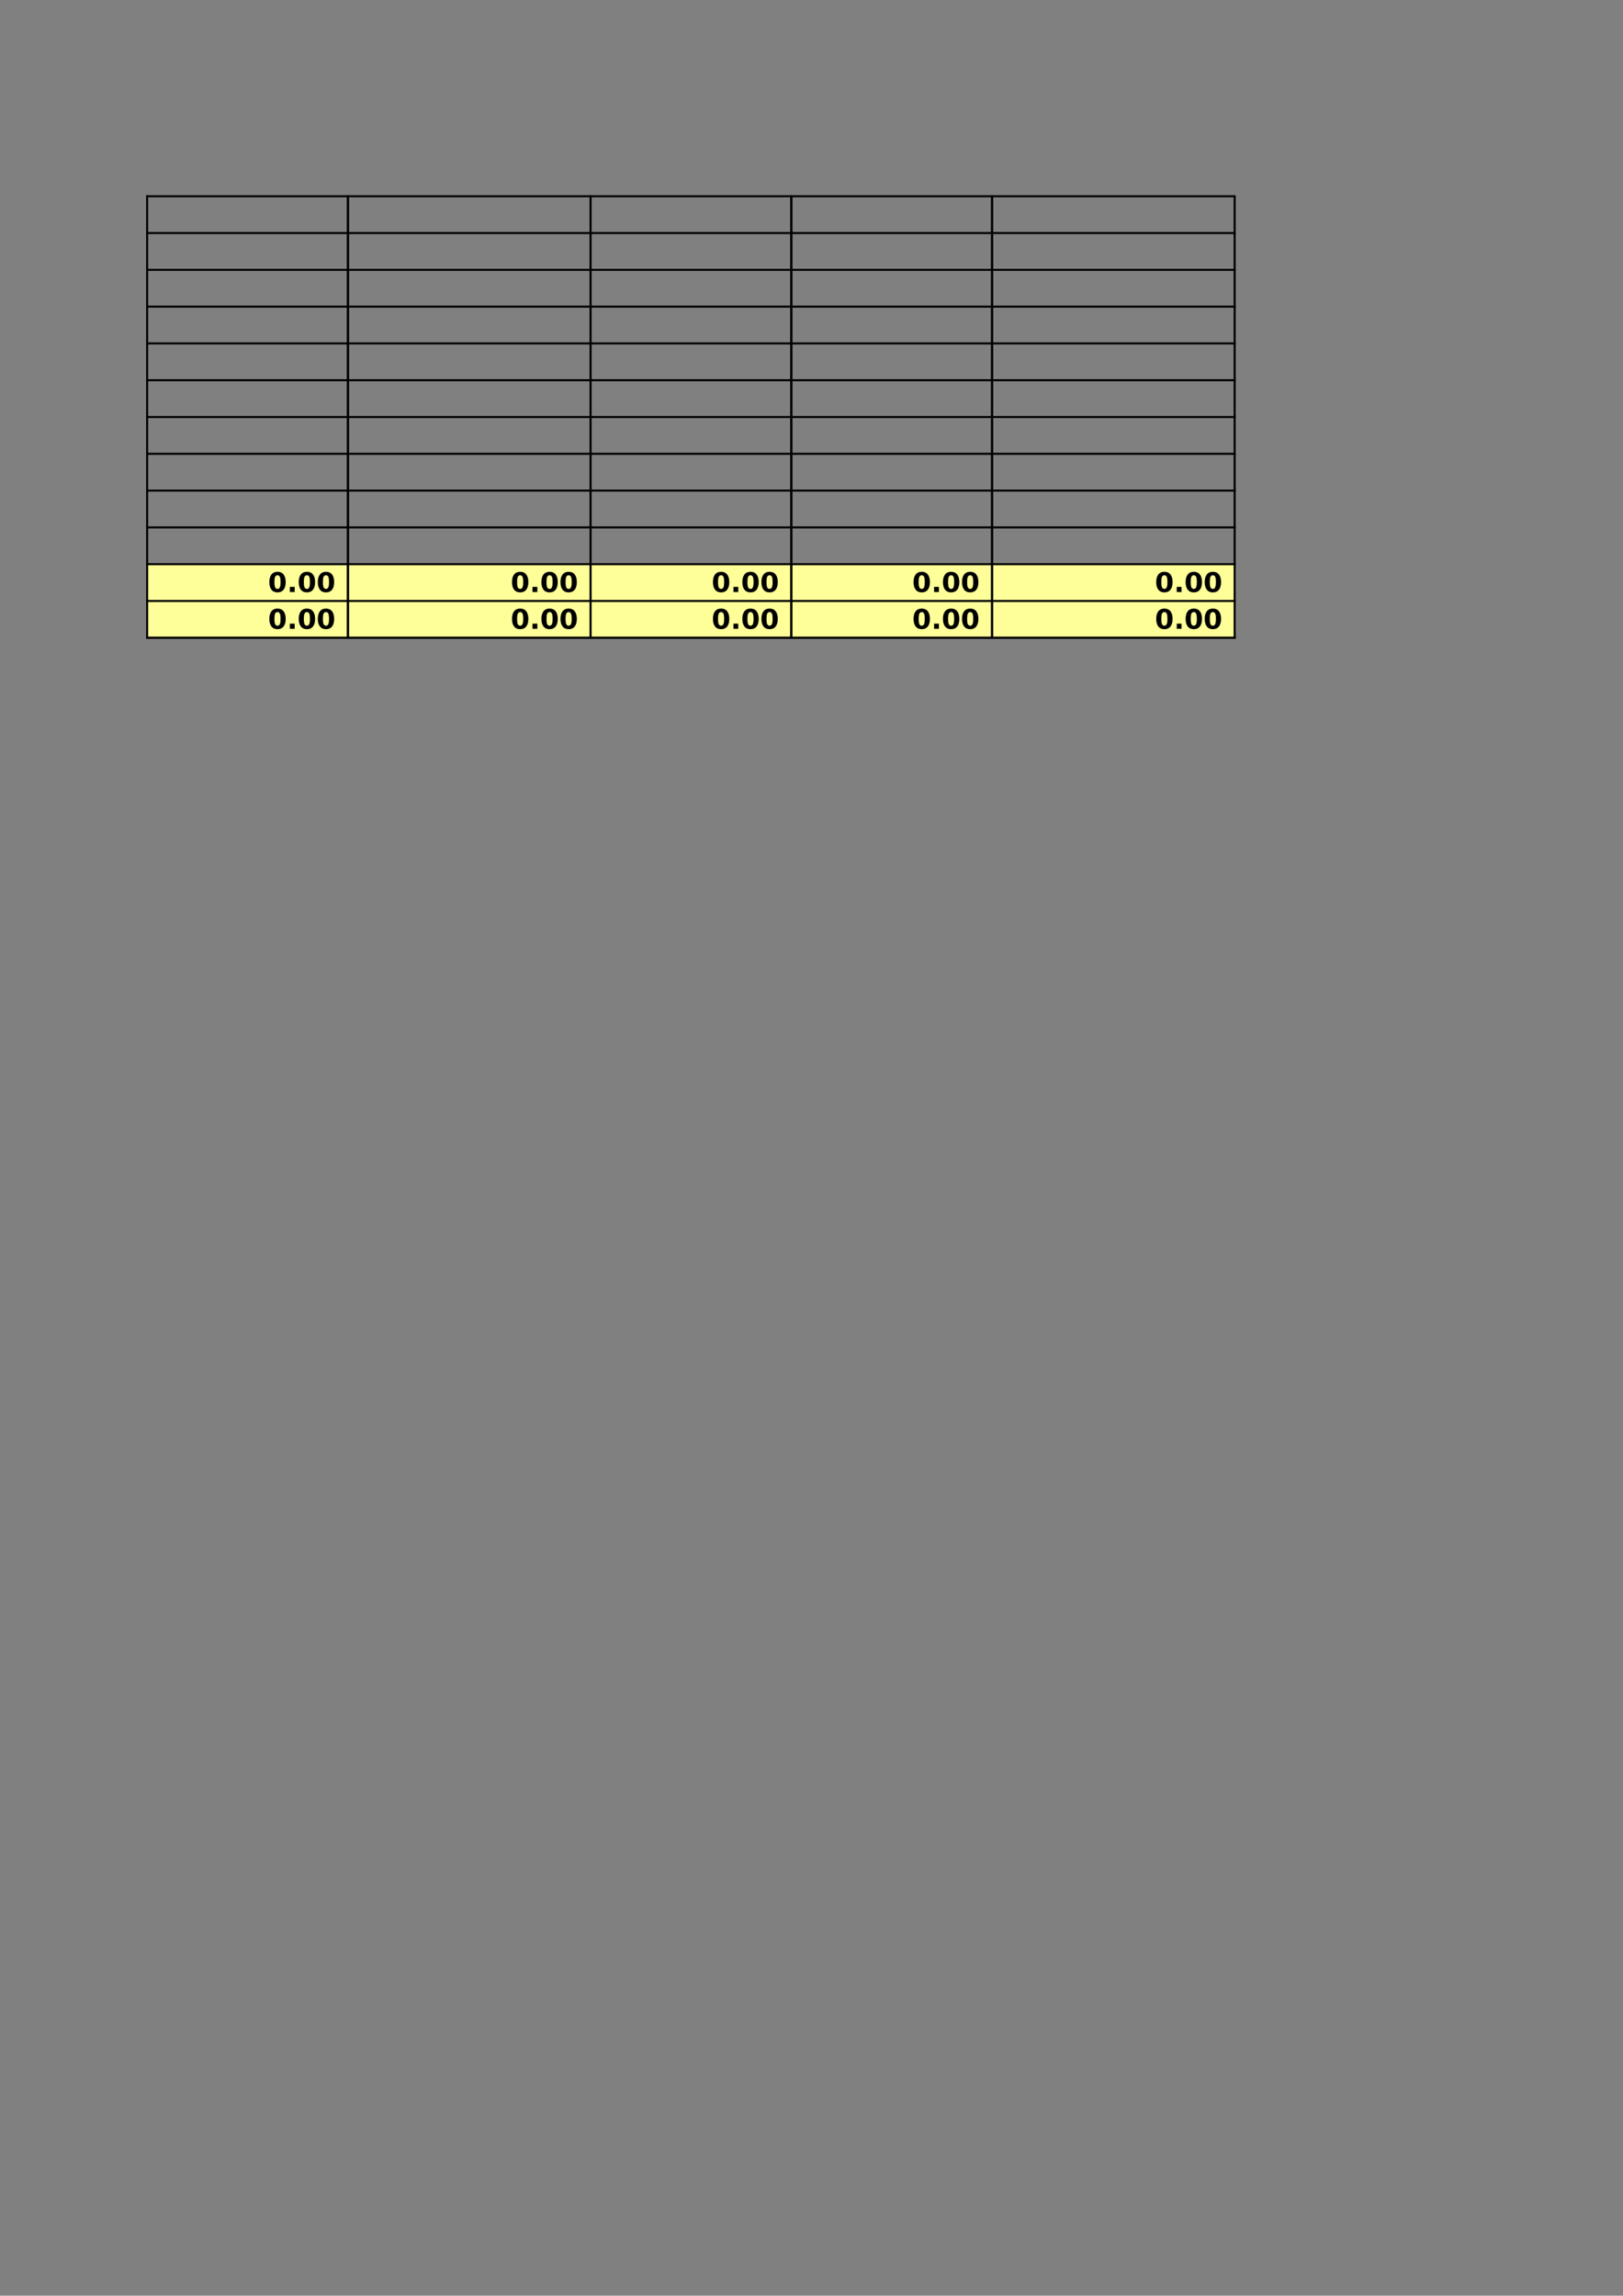 <?xml version="1.0" encoding="UTF-8"?>
<svg xmlns="http://www.w3.org/2000/svg" xmlns:xlink="http://www.w3.org/1999/xlink" width="595.304pt" height="841.89pt" viewBox="0 0 595.304 841.89" version="1.1">
<rect x="0" y="0" width="595.304" height="841.89" fill="#808080" stroke="none"/>
<defs>
<g>
<symbol overflow="visible" id="glyph0-0">
<path style="stroke:none;" d="M 0.5 1.766 L 0.5 -7.047 L 5.5 -7.047 L 5.5 1.766 Z M 1.062 1.219 L 4.938 1.219 L 4.938 -6.484 L 1.062 -6.484 Z M 1.062 1.219 "/>
</symbol>
<symbol overflow="visible" id="glyph0-1">
<path style="stroke:none;" d="M 4.594 -3.656 C 4.594 -4.562 4.508 -5.203 4.344 -5.578 C 4.176 -5.953 3.891 -6.141 3.484 -6.141 C 3.078 -6.141 2.785 -5.953 2.609 -5.578 C 2.441 -5.203 2.359 -4.562 2.359 -3.656 C 2.359 -2.727 2.441 -2.078 2.609 -1.703 C 2.785 -1.328 3.078 -1.141 3.484 -1.141 C 3.879 -1.141 4.16 -1.328 4.328 -1.703 C 4.504 -2.078 4.594 -2.727 4.594 -3.656 Z M 6.484 -3.641 C 6.484 -2.43 6.223 -1.5 5.703 -0.844 C 5.18 -0.188 4.441 0.141 3.484 0.141 C 2.523 0.141 1.785 -0.188 1.266 -0.844 C 0.742 -1.5 0.484 -2.43 0.484 -3.641 C 0.484 -4.848 0.742 -5.781 1.266 -6.438 C 1.785 -7.094 2.523 -7.422 3.484 -7.422 C 4.441 -7.422 5.18 -7.094 5.703 -6.438 C 6.223 -5.781 6.484 -4.848 6.484 -3.641 Z M 6.484 -3.641 "/>
</symbol>
<symbol overflow="visible" id="glyph0-2">
<path style="stroke:none;" d="M 1.016 -1.891 L 2.781 -1.891 L 2.781 0 L 1.016 0 Z M 1.016 -1.891 "/>
</symbol>
<symbol overflow="visible" id="glyph0-3">
<path style="stroke:none;" d=""/>
</symbol>
</g>
</defs>
<g id="surface26">
<path style=" stroke:none;fill-rule:evenodd;fill:rgb(100%,100%,59.999%);fill-opacity:1;" d="M 54 233.832 L 127.559 233.832 L 127.559 206.816 L 54 206.816 Z M 54 233.832 "/>
<path style=" stroke:none;fill-rule:evenodd;fill:rgb(100%,100%,59.999%);fill-opacity:1;" d="M 127.531 233.832 L 216.539 233.832 L 216.539 206.816 L 127.531 206.816 Z M 127.531 233.832 "/>
<path style=" stroke:none;fill-rule:evenodd;fill:rgb(100%,100%,59.999%);fill-opacity:1;" d="M 216.512 233.832 L 290.184 233.832 L 290.184 206.816 L 216.512 206.816 Z M 216.512 233.832 "/>
<path style=" stroke:none;fill-rule:evenodd;fill:rgb(100%,100%,59.999%);fill-opacity:1;" d="M 290.152 233.832 L 363.824 233.832 L 363.824 206.816 L 290.152 206.816 Z M 290.152 233.832 "/>
<path style=" stroke:none;fill-rule:evenodd;fill:rgb(100%,100%,59.999%);fill-opacity:1;" d="M 363.797 233.832 L 452.805 233.832 L 452.805 206.816 L 363.797 206.816 Z M 363.797 233.832 "/>
<path style=" stroke:none;fill-rule:evenodd;fill:rgb(100%,100%,59.999%);fill-opacity:1;" d="M 452.777 233.832 L 452.805 233.832 L 452.805 206.816 L 452.777 206.816 Z M 452.777 233.832 "/>
<path style="fill:none;stroke-width:0.75;stroke-linecap:butt;stroke-linejoin:round;stroke:rgb(0%,0%,0%);stroke-opacity:1;stroke-miterlimit:10;" d="M 53.602 769.917 L 453.23 769.917 " transform="matrix(1,0,0,-1,0,841.89)"/>
<path style="fill:none;stroke-width:0.75;stroke-linecap:butt;stroke-linejoin:round;stroke:rgb(0%,0%,0%);stroke-opacity:1;stroke-miterlimit:10;" d="M 53.973 770.284 L 53.973 607.636 " transform="matrix(1,0,0,-1,0,841.89)"/>
<path style="fill:none;stroke-width:0.75;stroke-linecap:butt;stroke-linejoin:round;stroke:rgb(0%,0%,0%);stroke-opacity:1;stroke-miterlimit:10;" d="M 127.617 769.917 L 127.617 608.003 " transform="matrix(1,0,0,-1,0,841.89)"/>
<path style="fill:none;stroke-width:0.75;stroke-linecap:butt;stroke-linejoin:round;stroke:rgb(0%,0%,0%);stroke-opacity:1;stroke-miterlimit:10;" d="M 127.617 770.284 L 127.617 607.636 " transform="matrix(1,0,0,-1,0,841.89)"/>
<path style="fill:none;stroke-width:0.75;stroke-linecap:butt;stroke-linejoin:round;stroke:rgb(0%,0%,0%);stroke-opacity:1;stroke-miterlimit:10;" d="M 216.594 769.917 L 216.594 608.003 " transform="matrix(1,0,0,-1,0,841.89)"/>
<path style="fill:none;stroke-width:0.75;stroke-linecap:butt;stroke-linejoin:round;stroke:rgb(0%,0%,0%);stroke-opacity:1;stroke-miterlimit:10;" d="M 216.594 770.284 L 216.594 607.636 " transform="matrix(1,0,0,-1,0,841.89)"/>
<path style="fill:none;stroke-width:0.75;stroke-linecap:butt;stroke-linejoin:round;stroke:rgb(0%,0%,0%);stroke-opacity:1;stroke-miterlimit:10;" d="M 290.238 769.917 L 290.238 608.003 " transform="matrix(1,0,0,-1,0,841.89)"/>
<path style="fill:none;stroke-width:0.75;stroke-linecap:butt;stroke-linejoin:round;stroke:rgb(0%,0%,0%);stroke-opacity:1;stroke-miterlimit:10;" d="M 290.238 770.284 L 290.238 607.636 " transform="matrix(1,0,0,-1,0,841.89)"/>
<path style="fill:none;stroke-width:0.75;stroke-linecap:butt;stroke-linejoin:round;stroke:rgb(0%,0%,0%);stroke-opacity:1;stroke-miterlimit:10;" d="M 363.883 769.917 L 363.883 608.003 " transform="matrix(1,0,0,-1,0,841.89)"/>
<path style="fill:none;stroke-width:0.75;stroke-linecap:butt;stroke-linejoin:round;stroke:rgb(0%,0%,0%);stroke-opacity:1;stroke-miterlimit:10;" d="M 363.883 770.284 L 363.883 607.636 " transform="matrix(1,0,0,-1,0,841.89)"/>
<path style="fill:none;stroke-width:0.75;stroke-linecap:butt;stroke-linejoin:round;stroke:rgb(0%,0%,0%);stroke-opacity:1;stroke-miterlimit:10;" d="M 452.863 769.917 L 452.863 608.003 " transform="matrix(1,0,0,-1,0,841.89)"/>
<path style="fill:none;stroke-width:0.75;stroke-linecap:butt;stroke-linejoin:round;stroke:rgb(0%,0%,0%);stroke-opacity:1;stroke-miterlimit:10;" d="M 53.602 756.425 L 453.23 756.425 " transform="matrix(1,0,0,-1,0,841.89)"/>
<path style="fill:none;stroke-width:0.75;stroke-linecap:butt;stroke-linejoin:round;stroke:rgb(0%,0%,0%);stroke-opacity:1;stroke-miterlimit:10;" d="M 53.602 742.933 L 453.23 742.933 " transform="matrix(1,0,0,-1,0,841.89)"/>
<path style="fill:none;stroke-width:0.75;stroke-linecap:butt;stroke-linejoin:round;stroke:rgb(0%,0%,0%);stroke-opacity:1;stroke-miterlimit:10;" d="M 53.602 729.441 L 453.23 729.441 " transform="matrix(1,0,0,-1,0,841.89)"/>
<path style="fill:none;stroke-width:0.75;stroke-linecap:butt;stroke-linejoin:round;stroke:rgb(0%,0%,0%);stroke-opacity:1;stroke-miterlimit:10;" d="M 53.602 715.944 L 453.23 715.944 " transform="matrix(1,0,0,-1,0,841.89)"/>
<path style="fill:none;stroke-width:0.75;stroke-linecap:butt;stroke-linejoin:round;stroke:rgb(0%,0%,0%);stroke-opacity:1;stroke-miterlimit:10;" d="M 53.602 702.452 L 453.23 702.452 " transform="matrix(1,0,0,-1,0,841.89)"/>
<path style="fill:none;stroke-width:0.75;stroke-linecap:butt;stroke-linejoin:round;stroke:rgb(0%,0%,0%);stroke-opacity:1;stroke-miterlimit:10;" d="M 53.602 688.96 L 453.23 688.96 " transform="matrix(1,0,0,-1,0,841.89)"/>
<path style="fill:none;stroke-width:0.75;stroke-linecap:butt;stroke-linejoin:round;stroke:rgb(0%,0%,0%);stroke-opacity:1;stroke-miterlimit:10;" d="M 53.602 675.468 L 453.23 675.468 " transform="matrix(1,0,0,-1,0,841.89)"/>
<path style="fill:none;stroke-width:0.75;stroke-linecap:butt;stroke-linejoin:round;stroke:rgb(0%,0%,0%);stroke-opacity:1;stroke-miterlimit:10;" d="M 53.602 661.976 L 453.23 661.976 " transform="matrix(1,0,0,-1,0,841.89)"/>
<path style="fill:none;stroke-width:0.75;stroke-linecap:butt;stroke-linejoin:round;stroke:rgb(0%,0%,0%);stroke-opacity:1;stroke-miterlimit:10;" d="M 53.602 648.48 L 453.23 648.48 " transform="matrix(1,0,0,-1,0,841.89)"/>
<path style="fill:none;stroke-width:0.75;stroke-linecap:butt;stroke-linejoin:round;stroke:rgb(0%,0%,0%);stroke-opacity:1;stroke-miterlimit:10;" d="M 53.602 634.987 L 453.23 634.987 " transform="matrix(1,0,0,-1,0,841.89)"/>
<path style="fill:none;stroke-width:0.75;stroke-linecap:butt;stroke-linejoin:round;stroke:rgb(0%,0%,0%);stroke-opacity:1;stroke-miterlimit:10;" d="M 53.602 621.495 L 453.23 621.495 " transform="matrix(1,0,0,-1,0,841.89)"/>
<path style="fill:none;stroke-width:0.75;stroke-linecap:butt;stroke-linejoin:round;stroke:rgb(0%,0%,0%);stroke-opacity:1;stroke-miterlimit:10;" d="M 53.602 608.003 L 453.23 608.003 " transform="matrix(1,0,0,-1,0,841.89)"/>
<path style="fill:none;stroke-width:0.75;stroke-linecap:butt;stroke-linejoin:round;stroke:rgb(0%,0%,0%);stroke-opacity:1;stroke-miterlimit:10;" d="M 53.602 608.003 L 453.23 608.003 " transform="matrix(1,0,0,-1,0,841.89)"/>
<g style="fill:rgb(0%,0%,0%);fill-opacity:1;">
  <use xlink:href="#glyph0-1" x="98.306" y="217.107"/>
</g>
<g style="fill:rgb(0%,0%,0%);fill-opacity:1;">
  <use xlink:href="#glyph0-2" x="105.3" y="217.107"/>
  <use xlink:href="#glyph0-1" x="109.092" y="217.107"/>
</g>
<g style="fill:rgb(0%,0%,0%);fill-opacity:1;">
  <use xlink:href="#glyph0-1" x="116.087" y="217.107"/>
</g>
<g style="fill:rgb(0%,0%,0%);fill-opacity:1;">
  <use xlink:href="#glyph0-3" x="123.081" y="217.107"/>
</g>
<g style="fill:rgb(0%,0%,0%);fill-opacity:1;">
  <use xlink:href="#glyph0-1" x="187.313" y="217.107"/>
</g>
<g style="fill:rgb(0%,0%,0%);fill-opacity:1;">
  <use xlink:href="#glyph0-2" x="194.307" y="217.107"/>
  <use xlink:href="#glyph0-1" x="198.099" y="217.107"/>
</g>
<g style="fill:rgb(0%,0%,0%);fill-opacity:1;">
  <use xlink:href="#glyph0-1" x="205.094" y="217.107"/>
</g>
<g style="fill:rgb(0%,0%,0%);fill-opacity:1;">
  <use xlink:href="#glyph0-3" x="212.088" y="217.107"/>
</g>
<g style="fill:rgb(0%,0%,0%);fill-opacity:1;">
  <use xlink:href="#glyph0-1" x="261.014" y="217.107"/>
</g>
<g style="fill:rgb(0%,0%,0%);fill-opacity:1;">
  <use xlink:href="#glyph0-2" x="268.008" y="217.107"/>
  <use xlink:href="#glyph0-1" x="271.8" y="217.107"/>
</g>
<g style="fill:rgb(0%,0%,0%);fill-opacity:1;">
  <use xlink:href="#glyph0-1" x="278.795" y="217.107"/>
</g>
<g style="fill:rgb(0%,0%,0%);fill-opacity:1;">
  <use xlink:href="#glyph0-3" x="285.789" y="217.107"/>
</g>
<g style="fill:rgb(0%,0%,0%);fill-opacity:1;">
  <use xlink:href="#glyph0-1" x="334.602" y="217.107"/>
</g>
<g style="fill:rgb(0%,0%,0%);fill-opacity:1;">
  <use xlink:href="#glyph0-2" x="341.596" y="217.107"/>
  <use xlink:href="#glyph0-1" x="345.388" y="217.107"/>
</g>
<g style="fill:rgb(0%,0%,0%);fill-opacity:1;">
  <use xlink:href="#glyph0-1" x="352.383" y="217.107"/>
</g>
<g style="fill:rgb(0%,0%,0%);fill-opacity:1;">
  <use xlink:href="#glyph0-3" x="359.377" y="217.107"/>
</g>
<g style="fill:rgb(0%,0%,0%);fill-opacity:1;">
  <use xlink:href="#glyph0-1" x="423.609" y="217.107"/>
</g>
<g style="fill:rgb(0%,0%,0%);fill-opacity:1;">
  <use xlink:href="#glyph0-2" x="430.603" y="217.107"/>
  <use xlink:href="#glyph0-1" x="434.395" y="217.107"/>
</g>
<g style="fill:rgb(0%,0%,0%);fill-opacity:1;">
  <use xlink:href="#glyph0-1" x="441.39" y="217.107"/>
</g>
<g style="fill:rgb(0%,0%,0%);fill-opacity:1;">
  <use xlink:href="#glyph0-3" x="448.384" y="217.107"/>
</g>
<g style="fill:rgb(0%,0%,0%);fill-opacity:1;">
  <use xlink:href="#glyph0-1" x="98.306" y="230.599"/>
</g>
<g style="fill:rgb(0%,0%,0%);fill-opacity:1;">
  <use xlink:href="#glyph0-2" x="105.3" y="230.599"/>
  <use xlink:href="#glyph0-1" x="109.092" y="230.599"/>
</g>
<g style="fill:rgb(0%,0%,0%);fill-opacity:1;">
  <use xlink:href="#glyph0-1" x="116.087" y="230.599"/>
</g>
<g style="fill:rgb(0%,0%,0%);fill-opacity:1;">
  <use xlink:href="#glyph0-3" x="123.081" y="230.599"/>
</g>
<g style="fill:rgb(0%,0%,0%);fill-opacity:1;">
  <use xlink:href="#glyph0-1" x="187.313" y="230.599"/>
</g>
<g style="fill:rgb(0%,0%,0%);fill-opacity:1;">
  <use xlink:href="#glyph0-2" x="194.307" y="230.599"/>
  <use xlink:href="#glyph0-1" x="198.099" y="230.599"/>
</g>
<g style="fill:rgb(0%,0%,0%);fill-opacity:1;">
  <use xlink:href="#glyph0-1" x="205.094" y="230.599"/>
</g>
<g style="fill:rgb(0%,0%,0%);fill-opacity:1;">
  <use xlink:href="#glyph0-3" x="212.088" y="230.599"/>
</g>
<g style="fill:rgb(0%,0%,0%);fill-opacity:1;">
  <use xlink:href="#glyph0-1" x="261.014" y="230.599"/>
</g>
<g style="fill:rgb(0%,0%,0%);fill-opacity:1;">
  <use xlink:href="#glyph0-2" x="268.008" y="230.599"/>
  <use xlink:href="#glyph0-1" x="271.8" y="230.599"/>
</g>
<g style="fill:rgb(0%,0%,0%);fill-opacity:1;">
  <use xlink:href="#glyph0-1" x="278.795" y="230.599"/>
</g>
<g style="fill:rgb(0%,0%,0%);fill-opacity:1;">
  <use xlink:href="#glyph0-3" x="285.789" y="230.599"/>
</g>
<g style="fill:rgb(0%,0%,0%);fill-opacity:1;">
  <use xlink:href="#glyph0-1" x="334.602" y="230.599"/>
</g>
<g style="fill:rgb(0%,0%,0%);fill-opacity:1;">
  <use xlink:href="#glyph0-2" x="341.596" y="230.599"/>
  <use xlink:href="#glyph0-1" x="345.388" y="230.599"/>
</g>
<g style="fill:rgb(0%,0%,0%);fill-opacity:1;">
  <use xlink:href="#glyph0-1" x="352.383" y="230.599"/>
</g>
<g style="fill:rgb(0%,0%,0%);fill-opacity:1;">
  <use xlink:href="#glyph0-3" x="359.377" y="230.599"/>
</g>
<g style="fill:rgb(0%,0%,0%);fill-opacity:1;">
  <use xlink:href="#glyph0-1" x="423.609" y="230.599"/>
</g>
<g style="fill:rgb(0%,0%,0%);fill-opacity:1;">
  <use xlink:href="#glyph0-2" x="430.603" y="230.599"/>
  <use xlink:href="#glyph0-1" x="434.395" y="230.599"/>
</g>
<g style="fill:rgb(0%,0%,0%);fill-opacity:1;">
  <use xlink:href="#glyph0-1" x="441.39" y="230.599"/>
</g>
<g style="fill:rgb(0%,0%,0%);fill-opacity:1;">
  <use xlink:href="#glyph0-3" x="448.384" y="230.599"/>
</g>
</g>
</svg>
